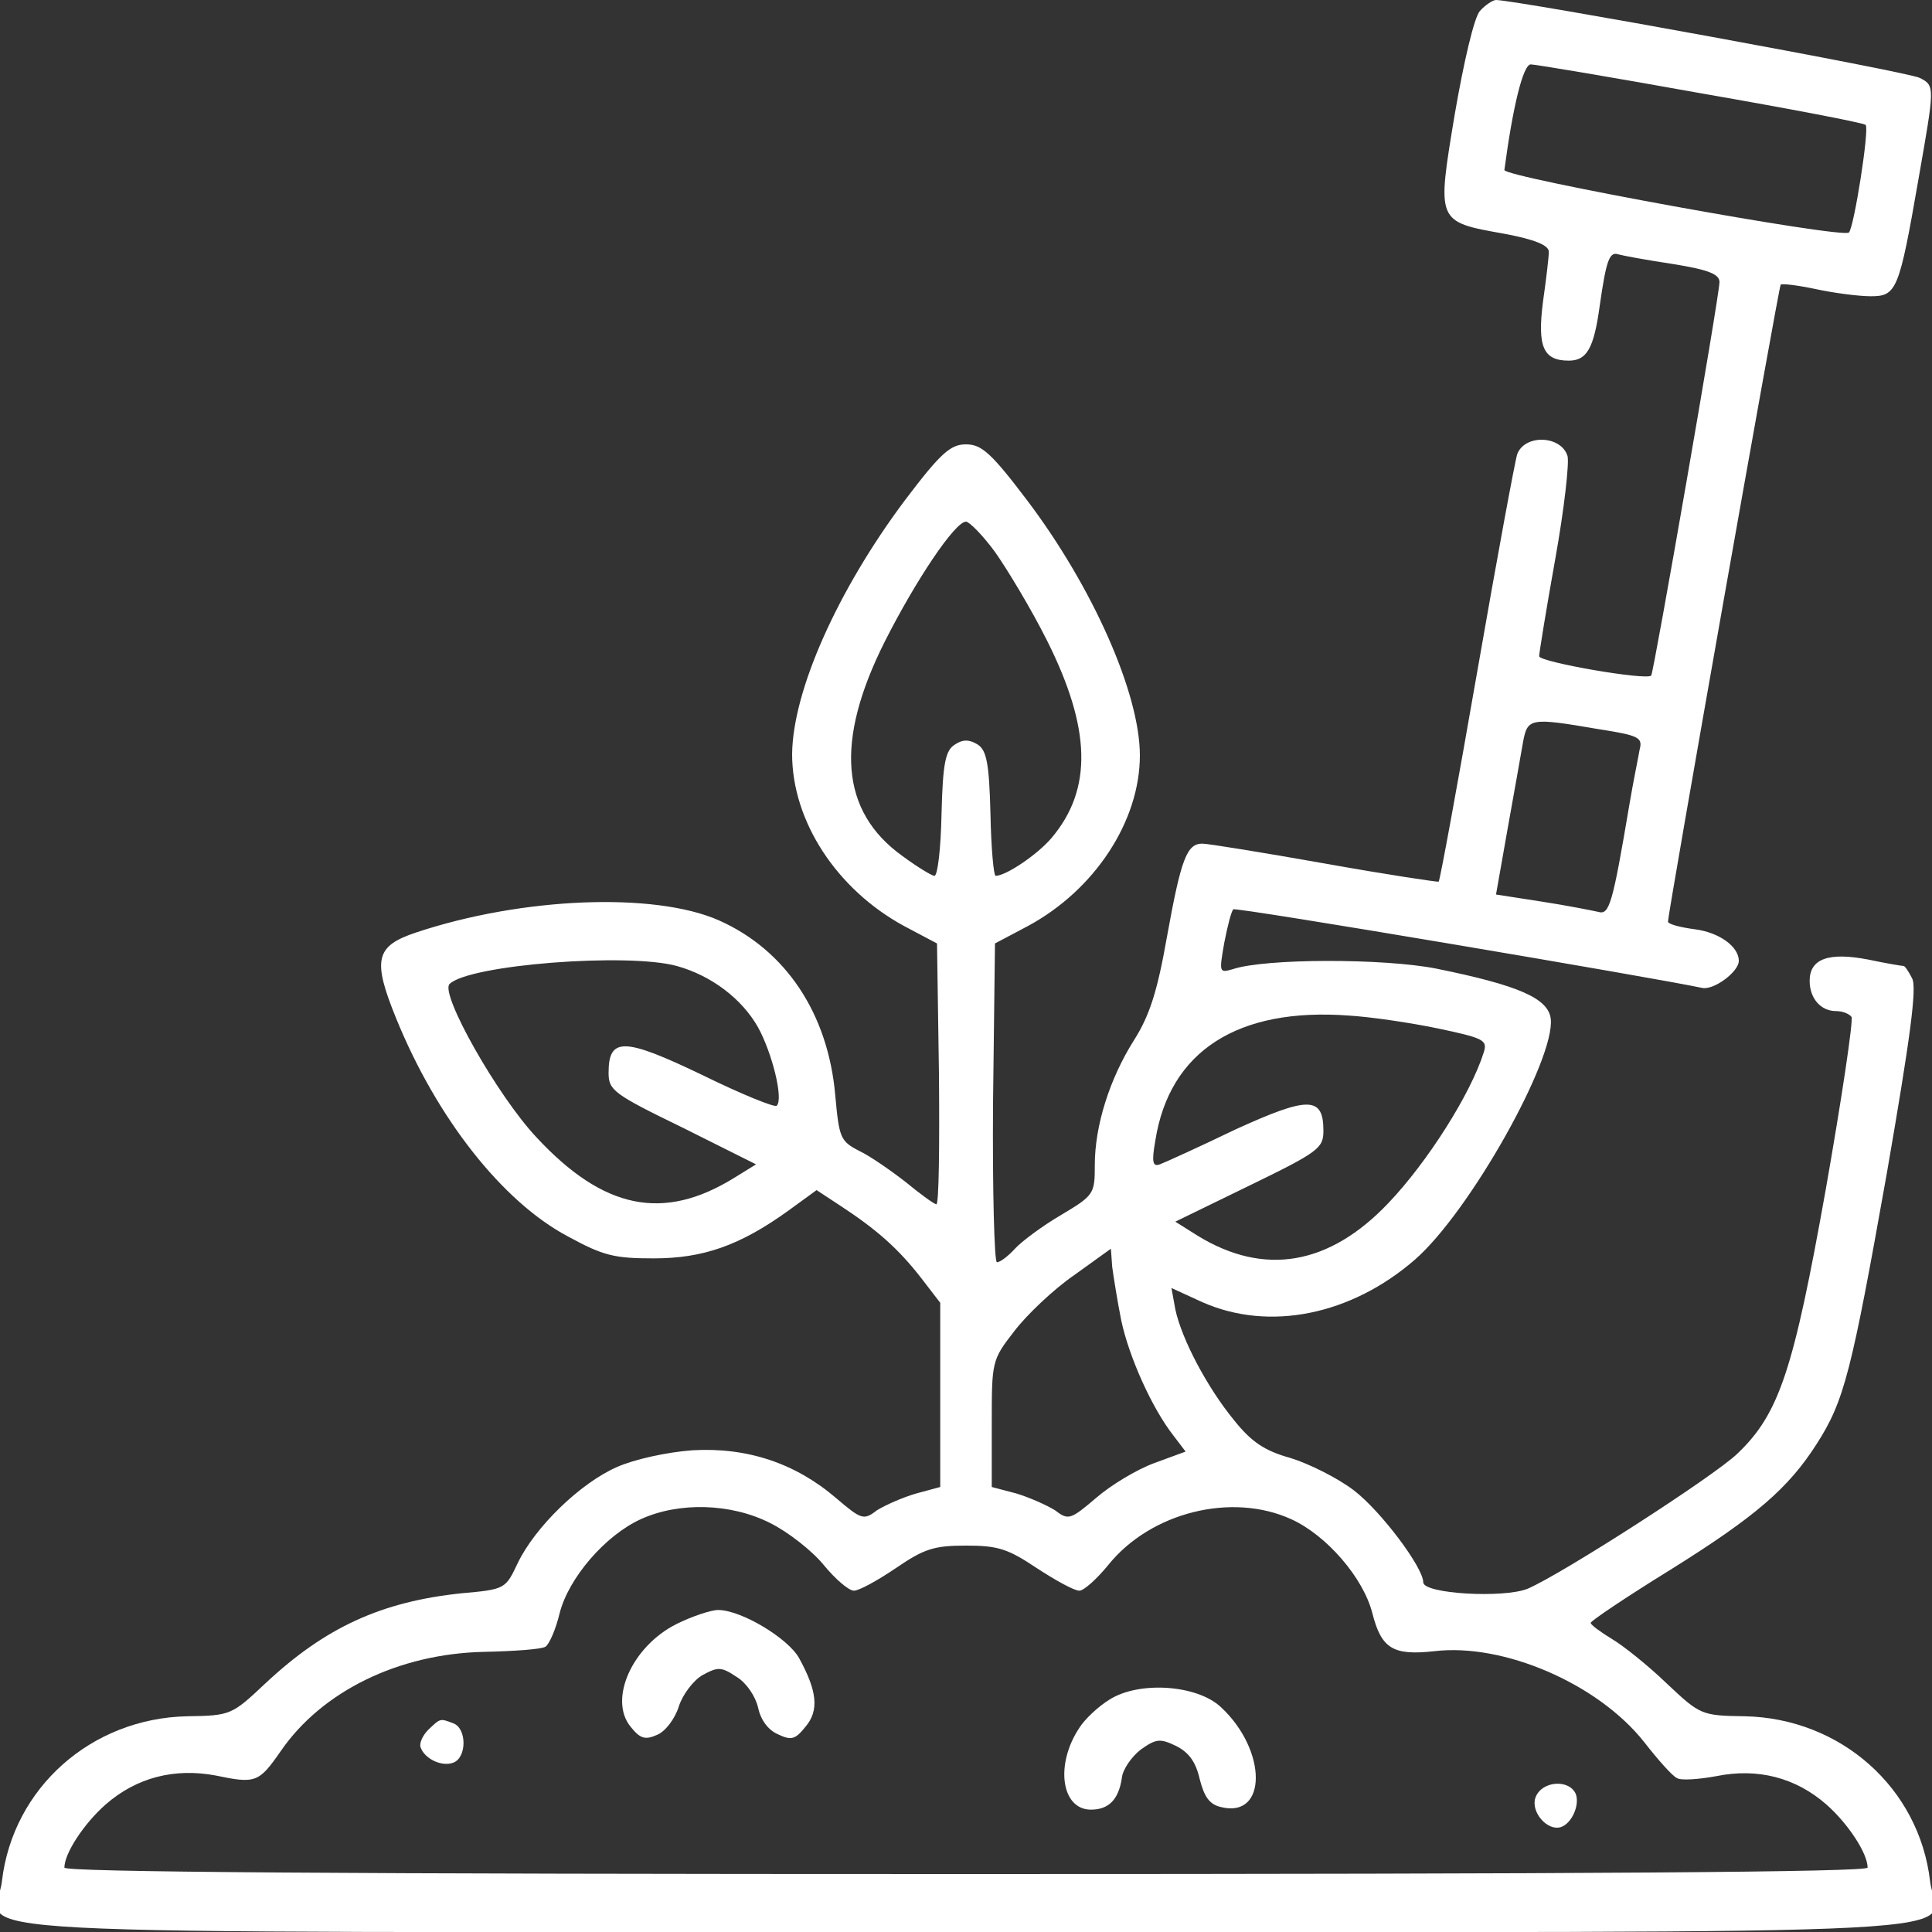 <svg xmlns="http://www.w3.org/2000/svg" width="300pt" height="300pt" viewBox="0 0 300 300" preserveAspectRatio="xMidYMid meet"><rect x="0" y="0" width="300" height="300" fill="#333333" stroke="none"/><g transform="translate(0,300) scale(0.1,-0.1)" fill="#ffffff" stroke="none"><path d="M2298 2983 c-9 -10 -25 -79 -39 -160 -28 -169 -29 -167 77 -186 48 -9 69 -18 69 -28 0 -8 -4 -42 -9 -77 -9 -70 0 -92 40 -92 28 0 39 19 48 85 10 70 15 85 29 80 7 -2 45 -9 85 -15 56 -9 72 -16 72 -28 0 -21 -102 -606 -106 -611 -7 -8 -174 21 -174 30 0 5 11 73 25 151 14 78 22 150 19 160 -10 32 -66 34 -78 3 -3 -8 -31 -159 -62 -337 -31 -178 -58 -325 -60 -327 -1 -1 -81 11 -176 28 -96 17 -182 31 -191 31 -24 0 -33 -23 -55 -145 -15 -85 -27 -122 -51 -160 -38 -60 -61 -133 -61 -194 0 -45 -1 -47 -53 -78 -29 -17 -61 -41 -71 -52 -11 -12 -23 -21 -28 -21 -4 0 -7 111 -6 248 l3 247 51 27 c104 56 174 163 174 265 0 96 -73 261 -175 396 -56 74 -71 87 -95 87 -24 0 -39 -13 -95 -87 -104 -139 -174 -295 -175 -394 0 -104 69 -210 174 -267 l51 -27 3 -202 c1 -112 0 -203 -4 -203 -3 0 -24 15 -47 34 -23 18 -56 41 -73 49 -29 15 -31 20 -37 86 -11 127 -77 226 -181 272 -100 44 -305 36 -470 -19 -63 -21 -68 -42 -31 -133 63 -155 165 -285 267 -339 55 -30 72 -34 133 -34 77 0 134 20 209 74 l44 32 38 -25 c55 -36 89 -66 124 -111 l30 -39 0 -143 0 -143 -37 -10 c-21 -6 -48 -18 -61 -26 -21 -16 -24 -15 -64 19 -63 54 -138 79 -223 74 -40 -3 -90 -14 -117 -26 -57 -25 -127 -93 -154 -149 -19 -40 -19 -41 -87 -47 -125 -13 -212 -53 -305 -140 -52 -49 -54 -50 -121 -51 -149 -3 -271 -111 -288 -256 -10 -87 -164 -79 1497 -79 1661 0 1507 -8 1497 79 -17 145 -139 253 -288 256 -67 1 -69 2 -121 51 -29 28 -68 59 -85 69 -18 11 -33 22 -33 25 0 3 55 40 123 82 133 83 184 127 228 196 43 67 54 112 109 421 36 208 47 288 39 302 -5 10 -11 19 -13 19 -2 0 -27 4 -55 10 -62 12 -91 1 -91 -33 0 -27 17 -47 41 -47 10 0 20 -4 24 -9 3 -5 -15 -126 -40 -268 -50 -280 -72 -348 -137 -410 -36 -35 -274 -188 -326 -210 -37 -15 -162 -8 -162 10 0 23 -66 111 -108 143 -25 19 -69 41 -98 50 -40 11 -61 25 -88 59 -41 50 -81 125 -91 172 l-6 33 48 -22 c104 -46 231 -20 330 66 85 74 218 311 211 374 -4 32 -50 52 -178 78 -81 16 -266 16 -316 -1 -21 -6 -21 -5 -13 41 5 26 11 49 14 52 3 4 653 -106 728 -122 18 -4 57 25 57 42 0 22 -30 44 -68 49 -23 3 -42 8 -42 12 0 13 172 986 175 989 2 2 27 -1 55 -7 28 -6 66 -11 85 -11 40 0 44 9 74 182 25 143 26 145 2 157 -15 9 -628 121 -658 121 -5 0 -17 -8 -25 -17z m344 -128 c138 -24 253 -46 255 -49 6 -6 -18 -159 -26 -167 -9 -10 -536 86 -535 97 13 98 29 164 41 164 7 0 126 -20 265 -45z m-1097 -712 c19 -27 56 -88 81 -138 68 -136 71 -230 7 -306 -22 -26 -71 -59 -87 -59 -3 0 -7 43 -8 96 -2 79 -6 99 -20 108 -13 8 -23 8 -35 0 -15 -9 -19 -29 -21 -108 -1 -53 -6 -96 -11 -96 -4 0 -27 14 -50 31 -96 69 -105 178 -27 333 48 95 109 186 126 186 5 0 26 -21 45 -47z m936 -275 c64 -10 70 -13 65 -32 -2 -12 -10 -50 -16 -86 -26 -154 -31 -171 -48 -166 -9 2 -49 10 -88 16 l-71 11 18 102 c10 56 21 117 24 135 7 37 11 38 116 20z m-1430 -368 c54 -15 101 -51 126 -95 22 -40 40 -112 29 -122 -3 -3 -55 18 -116 48 -121 58 -145 59 -145 3 0 -27 8 -33 115 -85 l114 -57 -34 -21 c-110 -68 -203 -49 -307 63 -61 65 -150 223 -135 238 30 30 277 49 353 28z m1182 -97 c71 -15 77 -18 71 -37 -20 -64 -87 -170 -148 -234 -92 -97 -193 -114 -296 -51 l-35 22 115 56 c107 52 115 58 115 85 0 54 -23 54 -137 2 -56 -27 -109 -51 -117 -54 -11 -4 -13 3 -7 37 22 139 128 207 301 194 33 -2 95 -11 138 -20z m-492 -453 c12 -57 48 -137 81 -179 l19 -25 -49 -18 c-27 -10 -67 -34 -90 -54 -40 -34 -43 -35 -64 -19 -13 8 -40 20 -60 26 l-38 10 0 98 c0 97 0 99 35 144 19 25 61 65 93 87 l57 41 2 -28 c2 -15 8 -53 14 -83z m-545 -315 c28 -14 65 -43 83 -65 18 -22 39 -40 47 -40 8 0 37 16 65 35 44 30 59 35 109 35 50 0 65 -5 110 -35 29 -19 58 -35 66 -35 7 0 27 18 45 40 66 82 192 113 284 71 55 -25 112 -91 126 -146 14 -55 32 -66 96 -59 107 13 254 -50 326 -141 21 -27 44 -53 51 -56 6 -4 34 -2 61 3 64 13 123 -2 171 -44 34 -30 64 -76 64 -98 0 -7 -429 -10 -1400 -10 -971 0 -1400 3 -1400 10 0 22 30 68 64 98 48 42 107 57 171 45 62 -13 67 -11 101 38 64 93 183 151 315 154 47 1 90 4 96 8 6 4 16 27 22 52 14 55 71 121 126 146 59 27 140 25 201 -6z"></path><path d="M1050 478 c-69 -35 -105 -117 -71 -159 15 -19 23 -21 41 -13 13 5 28 25 34 44 6 19 23 41 37 49 24 13 29 13 53 -3 15 -9 29 -30 33 -47 4 -19 15 -35 31 -42 21 -10 27 -8 43 12 21 25 18 55 -10 106 -17 31 -90 75 -126 75 -11 0 -41 -10 -65 -22z"></path><path d="M1723 361 c-18 -11 -39 -31 -47 -44 -38 -57 -28 -127 18 -127 28 0 43 16 48 49 1 13 15 33 29 44 24 17 30 18 55 6 20 -10 31 -25 37 -52 7 -27 15 -39 33 -43 72 -18 72 88 0 155 -37 35 -127 41 -173 12z"></path><path d="M665 314 c-9 -9 -14 -21 -12 -27 6 -18 33 -31 51 -24 21 8 21 53 0 61 -21 8 -20 8 -39 -10z"></path><path d="M2384 208 c-7 -22 19 -52 40 -45 17 6 29 34 23 51 -10 24 -54 21 -63 -6z"></path></g></svg>